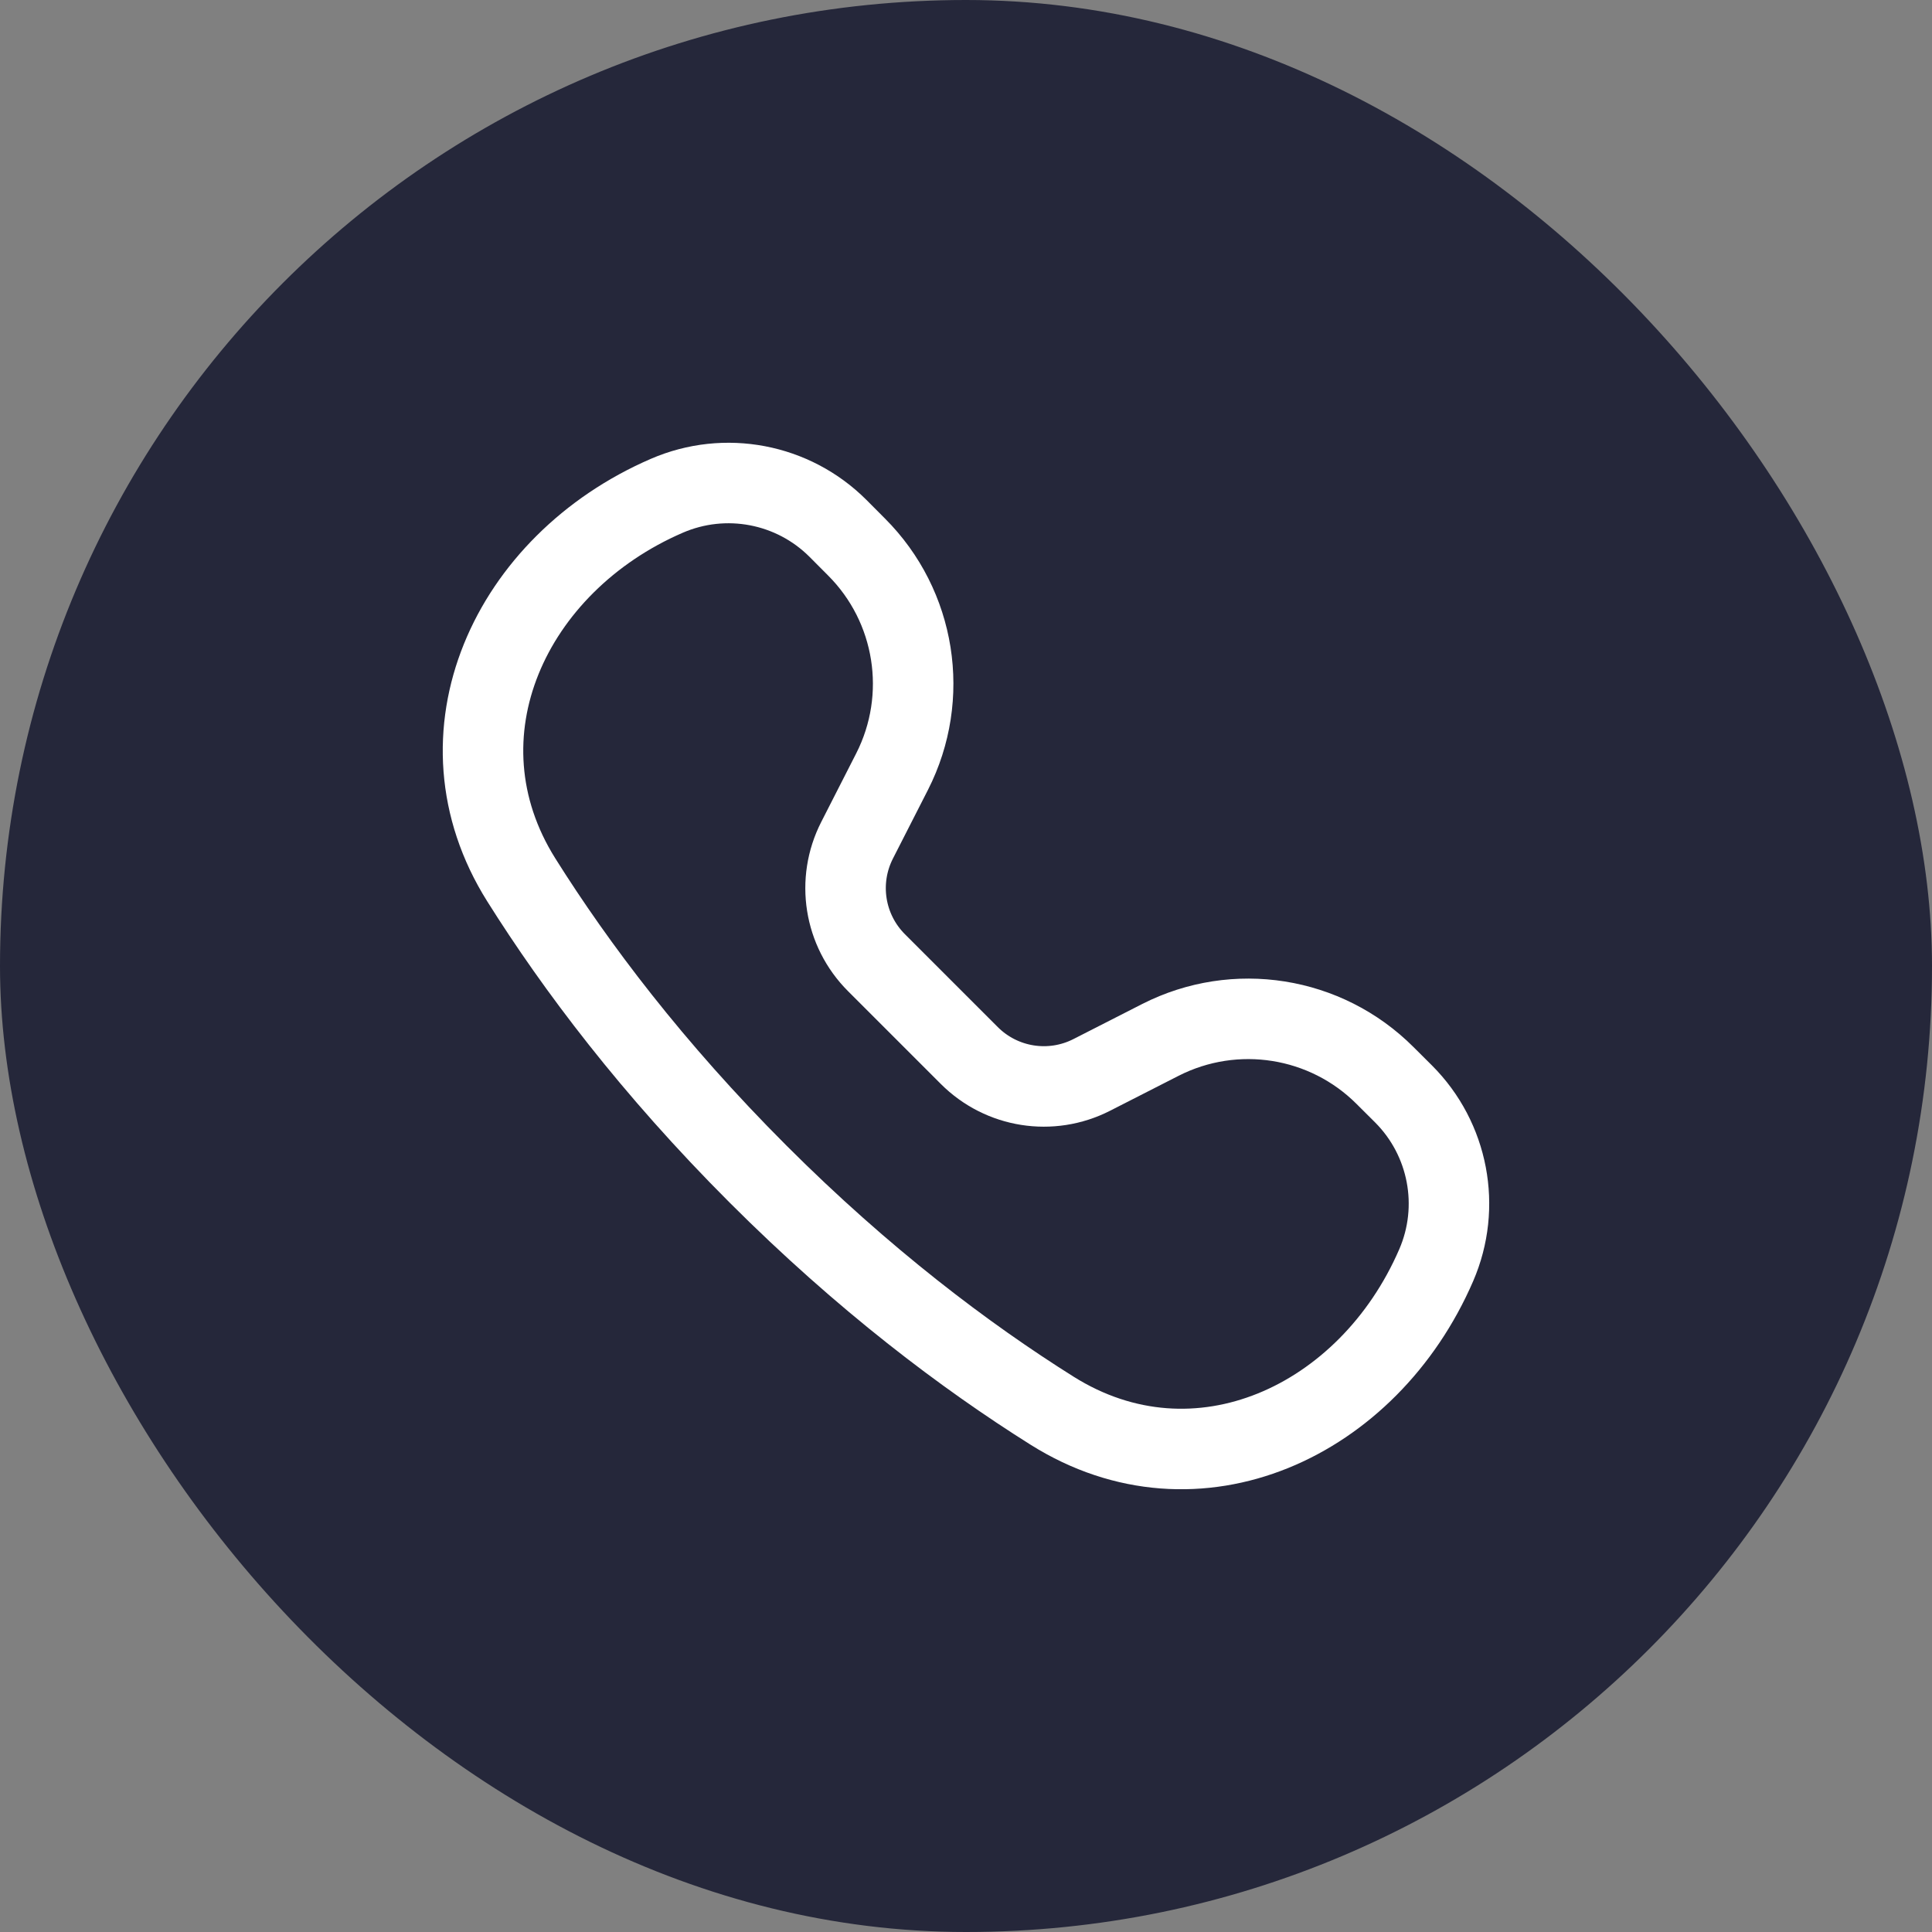 <svg width="24" height="24" viewBox="0 0 24 24" fill="none" xmlns="http://www.w3.org/2000/svg">
<rect x="0" y="0" width="24" height="24" fill="#808080" stroke="none"/>
<rect width="24" height="24" rx="12" fill="#25273A"/>
<path d="M8.283 6.159C9.008 5.845 9.851 6.005 10.41 6.564L10.639 6.794C11.376 7.53 11.554 8.657 11.082 9.585L10.647 10.438C10.389 10.944 10.486 11.557 10.888 11.959L12.041 13.112C12.443 13.514 13.056 13.611 13.562 13.353L14.415 12.918C15.343 12.446 16.47 12.624 17.206 13.361L17.436 13.59C17.994 14.149 18.155 14.992 17.841 15.717C16.999 17.663 14.865 18.653 13.069 17.524C11.99 16.846 10.729 15.897 9.416 14.584C8.103 13.271 7.154 12.01 6.476 10.931C5.347 9.135 6.337 7.001 8.283 6.159Z" stroke="white" stroke-linecap="round" stroke-linejoin="round"/>
</svg>
